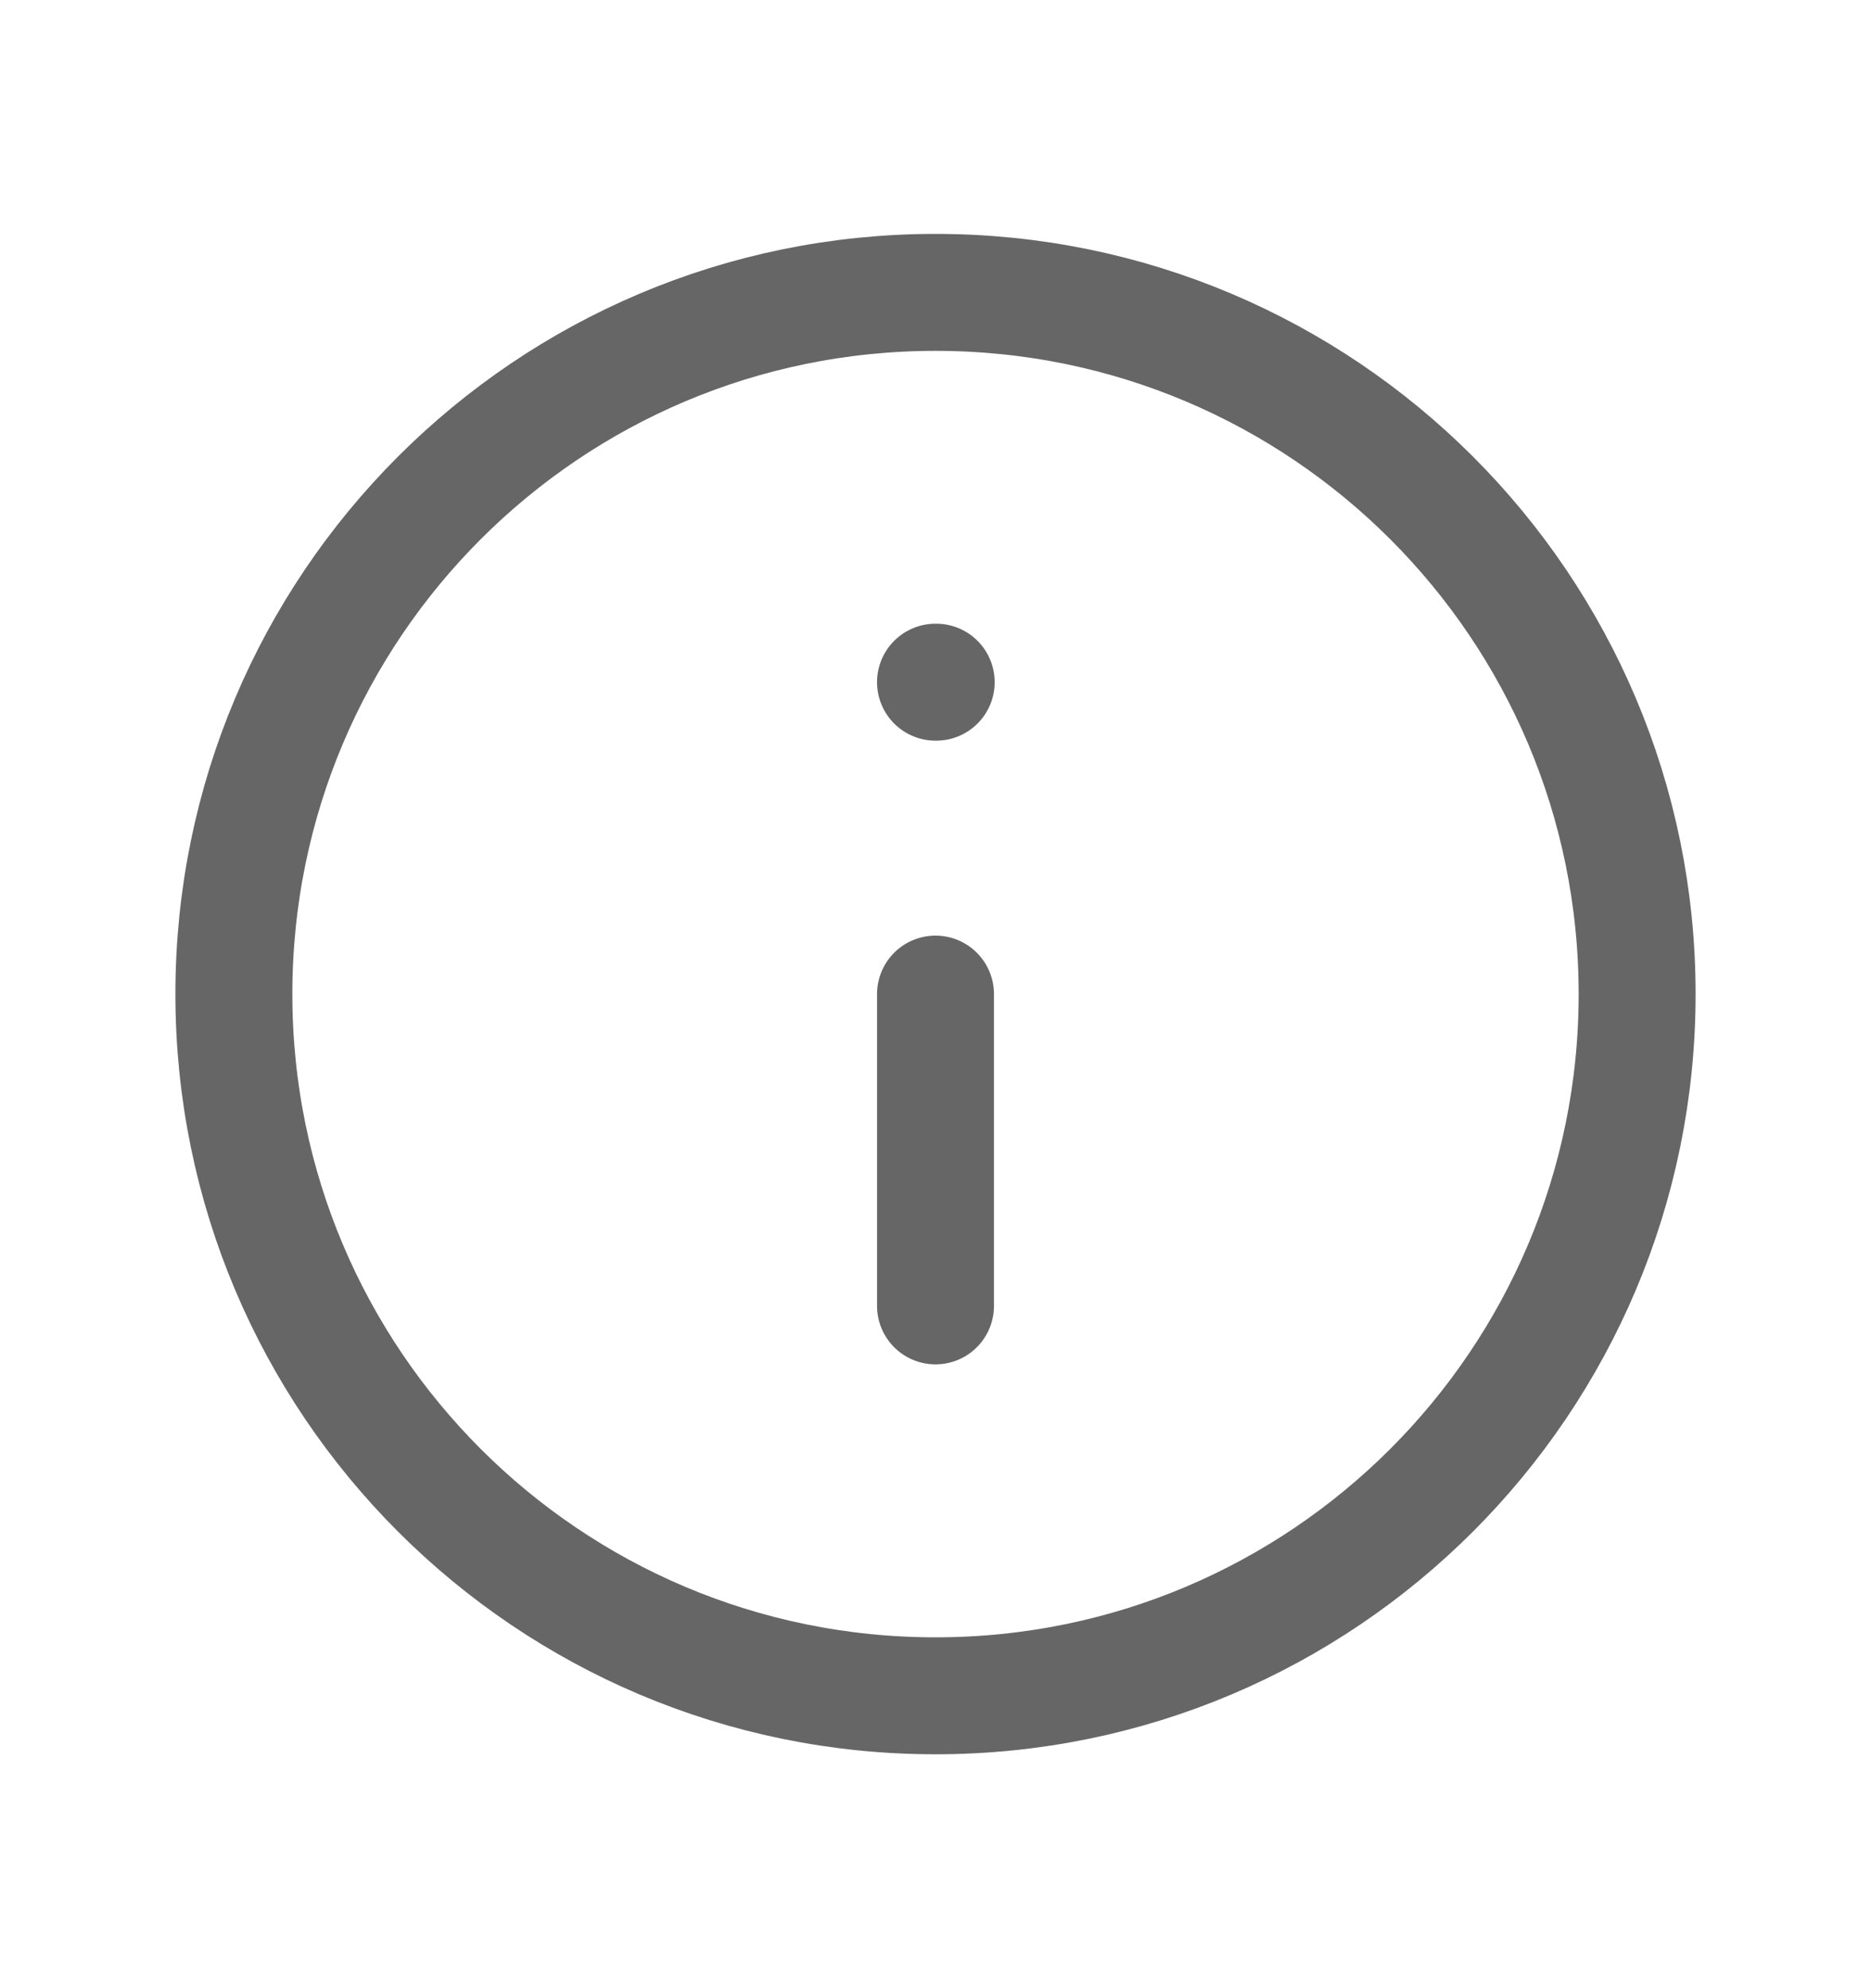 <svg xmlns="http://www.w3.org/2000/svg" fill="none" viewBox="0 0 16 17" height="17" width="16">
<path stroke-linejoin="round" stroke-linecap="round" stroke="#666666" d="M8 14.5C11.313 14.5 14 11.814 14 8.5C14 5.186 11.313 2.5 8 2.5C4.686 2.5 2 5.186 2 8.5C2 11.814 4.686 14.5 8 14.5Z"></path>
<path stroke-linejoin="round" stroke-linecap="round" stroke="#666666" d="M8 11.166V8.5M8 5.833H8.006"></path>
</svg>
